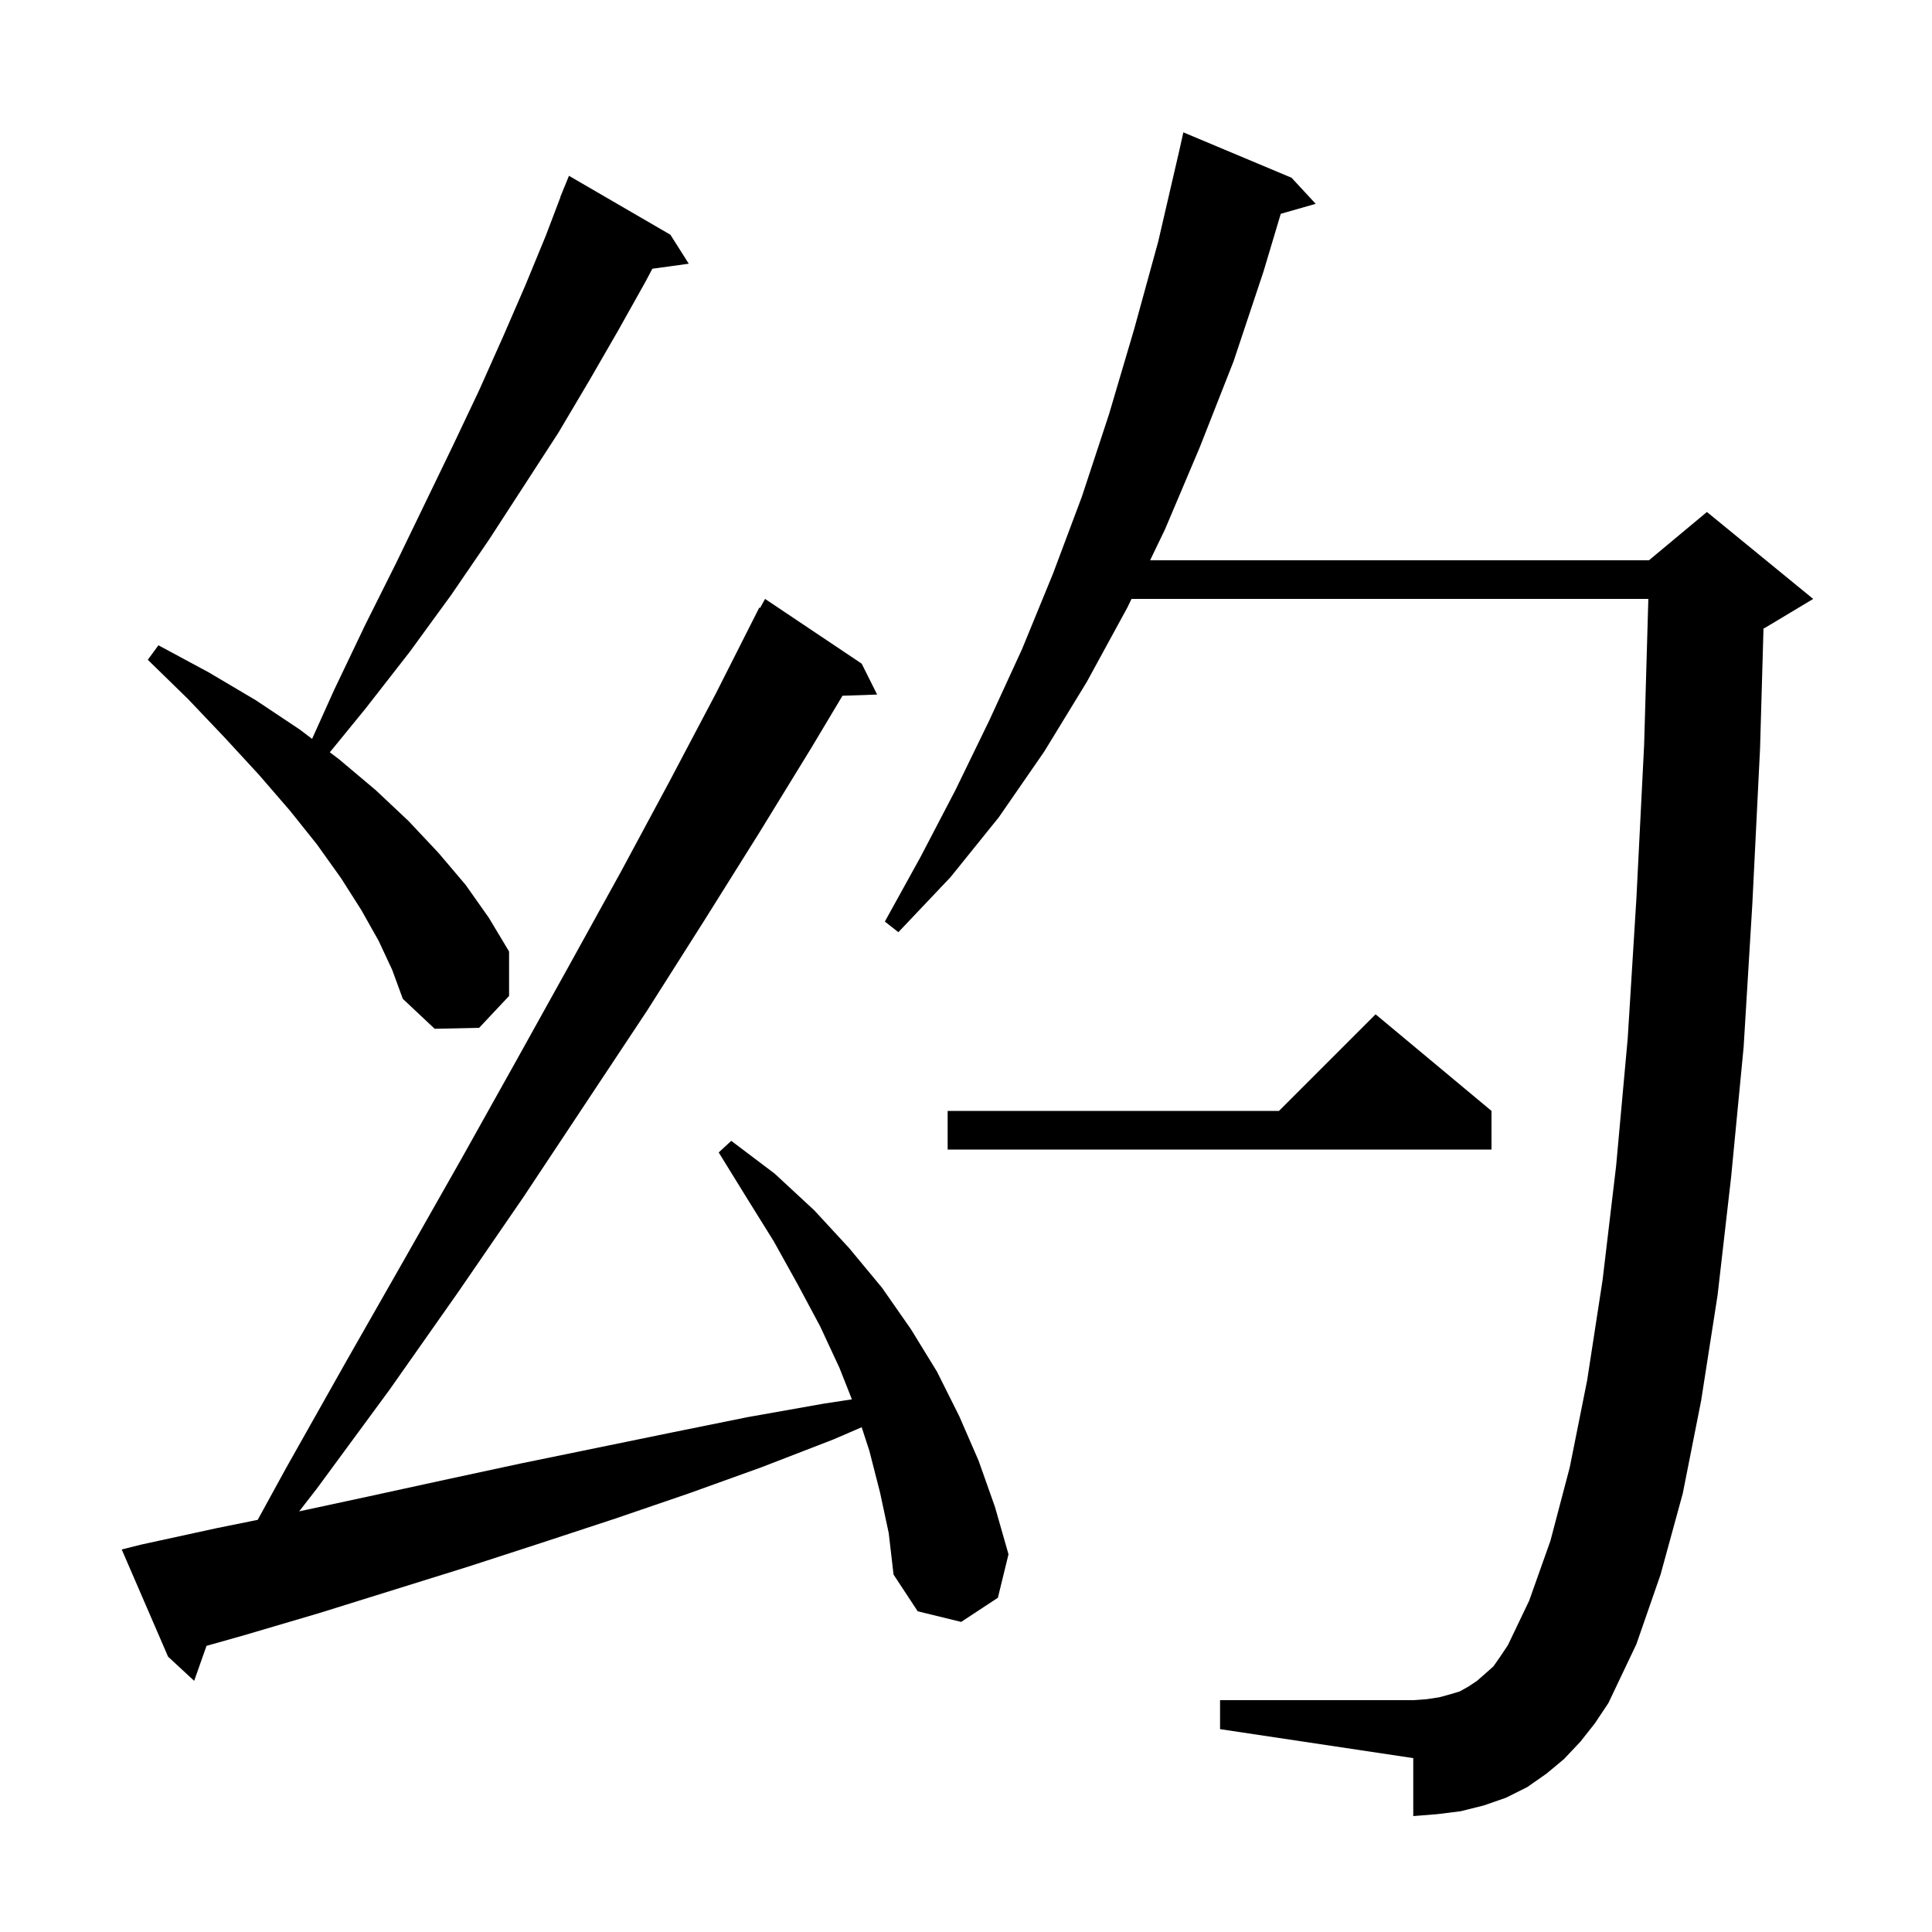 <svg xmlns="http://www.w3.org/2000/svg" xmlns:xlink="http://www.w3.org/1999/xlink" version="1.1" baseProfile="full" viewBox="0 0 200 200" width="200" height="200"><g fill="currentColor"><path d="M 163.6 180.3 L 161.9 182.1 L 160.1 183.6 L 158.1 185.0 L 155.9 186.1 L 153.6 186.9 L 151.2 187.5 L 148.8 187.8 L 146.3 188.0 L 146.3 182.0 L 126.3 179.0 L 126.3 176.0 L 146.3 176.0 L 147.7 175.9 L 149.0 175.7 L 150.1 175.4 L 151.1 175.1 L 152.0 174.6 L 152.9 174.0 L 153.7 173.3 L 154.6 172.5 L 155.3 171.5 L 156.1 170.3 L 158.3 165.7 L 160.5 159.5 L 162.5 151.9 L 164.3 142.9 L 165.9 132.5 L 167.3 120.7 L 168.5 107.5 L 169.4 93.0 L 170.2 77.1 L 170.636 62.0 L 117.133 62.0 L 116.7 62.9 L 112.5 70.6 L 108.1 77.8 L 103.4 84.6 L 98.4 90.8 L 93.0 96.5 L 91.6 95.4 L 95.3 88.7 L 98.9 81.8 L 102.4 74.6 L 105.8 67.2 L 109.0 59.4 L 112.0 51.4 L 114.8 42.9 L 117.4 34.1 L 119.9 25.0 L 122.1 15.5 L 122.5 13.7 L 133.7 18.4 L 136.2 21.1 L 132.584 22.133 L 130.8 28.1 L 127.7 37.4 L 124.2 46.3 L 120.6 54.8 L 119.059 58.0 L 170.7 58.0 L 176.7 53.0 L 187.7 62.0 L 182.7 65.0 L 182.557 65.059 L 182.2 77.5 L 181.4 93.6 L 180.5 108.4 L 179.2 121.9 L 177.8 134.1 L 176.1 145.0 L 174.2 154.6 L 171.9 163.0 L 169.4 170.2 L 166.5 176.3 L 165.1 178.4 Z M 91.1 154.5 L 90.0 150.2 L 89.201 147.746 L 86.3 149.0 L 78.8 151.9 L 71.3 154.6 L 63.7 157.2 L 56.1 159.7 L 48.4 162.2 L 33.0 167.0 L 25.2 169.3 L 21.378 170.378 L 20.1 174.0 L 17.4 171.5 L 12.6 160.4 L 14.6 159.9 L 22.4 158.2 L 26.678 157.334 L 29.6 152.0 L 35.8 141.0 L 41.9 130.3 L 47.8 119.9 L 53.5 109.7 L 59.0 99.8 L 64.3 90.2 L 69.3 80.9 L 74.1 71.8 L 78.6 62.9 L 78.677 62.942 L 79.2 62.0 L 89.2 68.7 L 90.8 71.9 L 87.213 72.024 L 84.0 77.4 L 78.6 86.2 L 72.9 95.3 L 67.0 104.6 L 60.7 114.1 L 54.2 123.9 L 47.4 133.8 L 40.3 143.9 L 32.8 154.1 L 30.97 156.456 L 38.2 154.9 L 46.0 153.2 L 53.9 151.5 L 69.5 148.3 L 77.4 146.7 L 85.3 145.3 L 88.189 144.861 L 86.9 141.6 L 84.9 137.3 L 82.6 133.0 L 80.1 128.5 L 77.3 124.0 L 74.4 119.3 L 75.7 118.1 L 80.2 121.5 L 84.3 125.3 L 87.9 129.2 L 91.3 133.3 L 94.3 137.6 L 97.0 142.0 L 99.3 146.6 L 101.3 151.2 L 103.0 156.0 L 104.4 160.9 L 103.3 165.4 L 99.5 167.9 L 95.0 166.8 L 92.5 163.0 L 92.0 158.7 Z M 154.4 115.0 L 154.4 119.0 L 98.1 119.0 L 98.1 115.0 L 132.4 115.0 L 142.4 105.0 Z M 39.2 97.4 L 37.4 94.2 L 35.3 90.9 L 32.8 87.4 L 30.0 83.9 L 26.8 80.2 L 23.3 76.4 L 19.5 72.4 L 15.3 68.3 L 16.4 66.8 L 21.6 69.6 L 26.5 72.5 L 31.0 75.5 L 32.307 76.488 L 34.6 71.4 L 37.8 64.7 L 41.0 58.3 L 44.0 52.1 L 46.9 46.1 L 49.6 40.4 L 52.1 34.8 L 54.4 29.5 L 56.5 24.4 L 58.018 20.406 L 58.0 20.4 L 58.281 19.712 L 58.4 19.4 L 58.408 19.403 L 58.9 18.2 L 69.4 24.3 L 71.3 27.3 L 67.532 27.82 L 66.8 29.2 L 64.0 34.2 L 61.0 39.4 L 57.8 44.8 L 54.3 50.2 L 50.6 55.9 L 46.7 61.6 L 42.4 67.5 L 37.8 73.4 L 34.144 77.877 L 35.1 78.6 L 38.9 81.8 L 42.3 85.0 L 45.4 88.3 L 48.2 91.6 L 50.6 95.0 L 52.7 98.5 L 52.7 103.1 L 49.6 106.4 L 45.0 106.5 L 41.7 103.4 L 40.6 100.4 Z "/></g></svg>